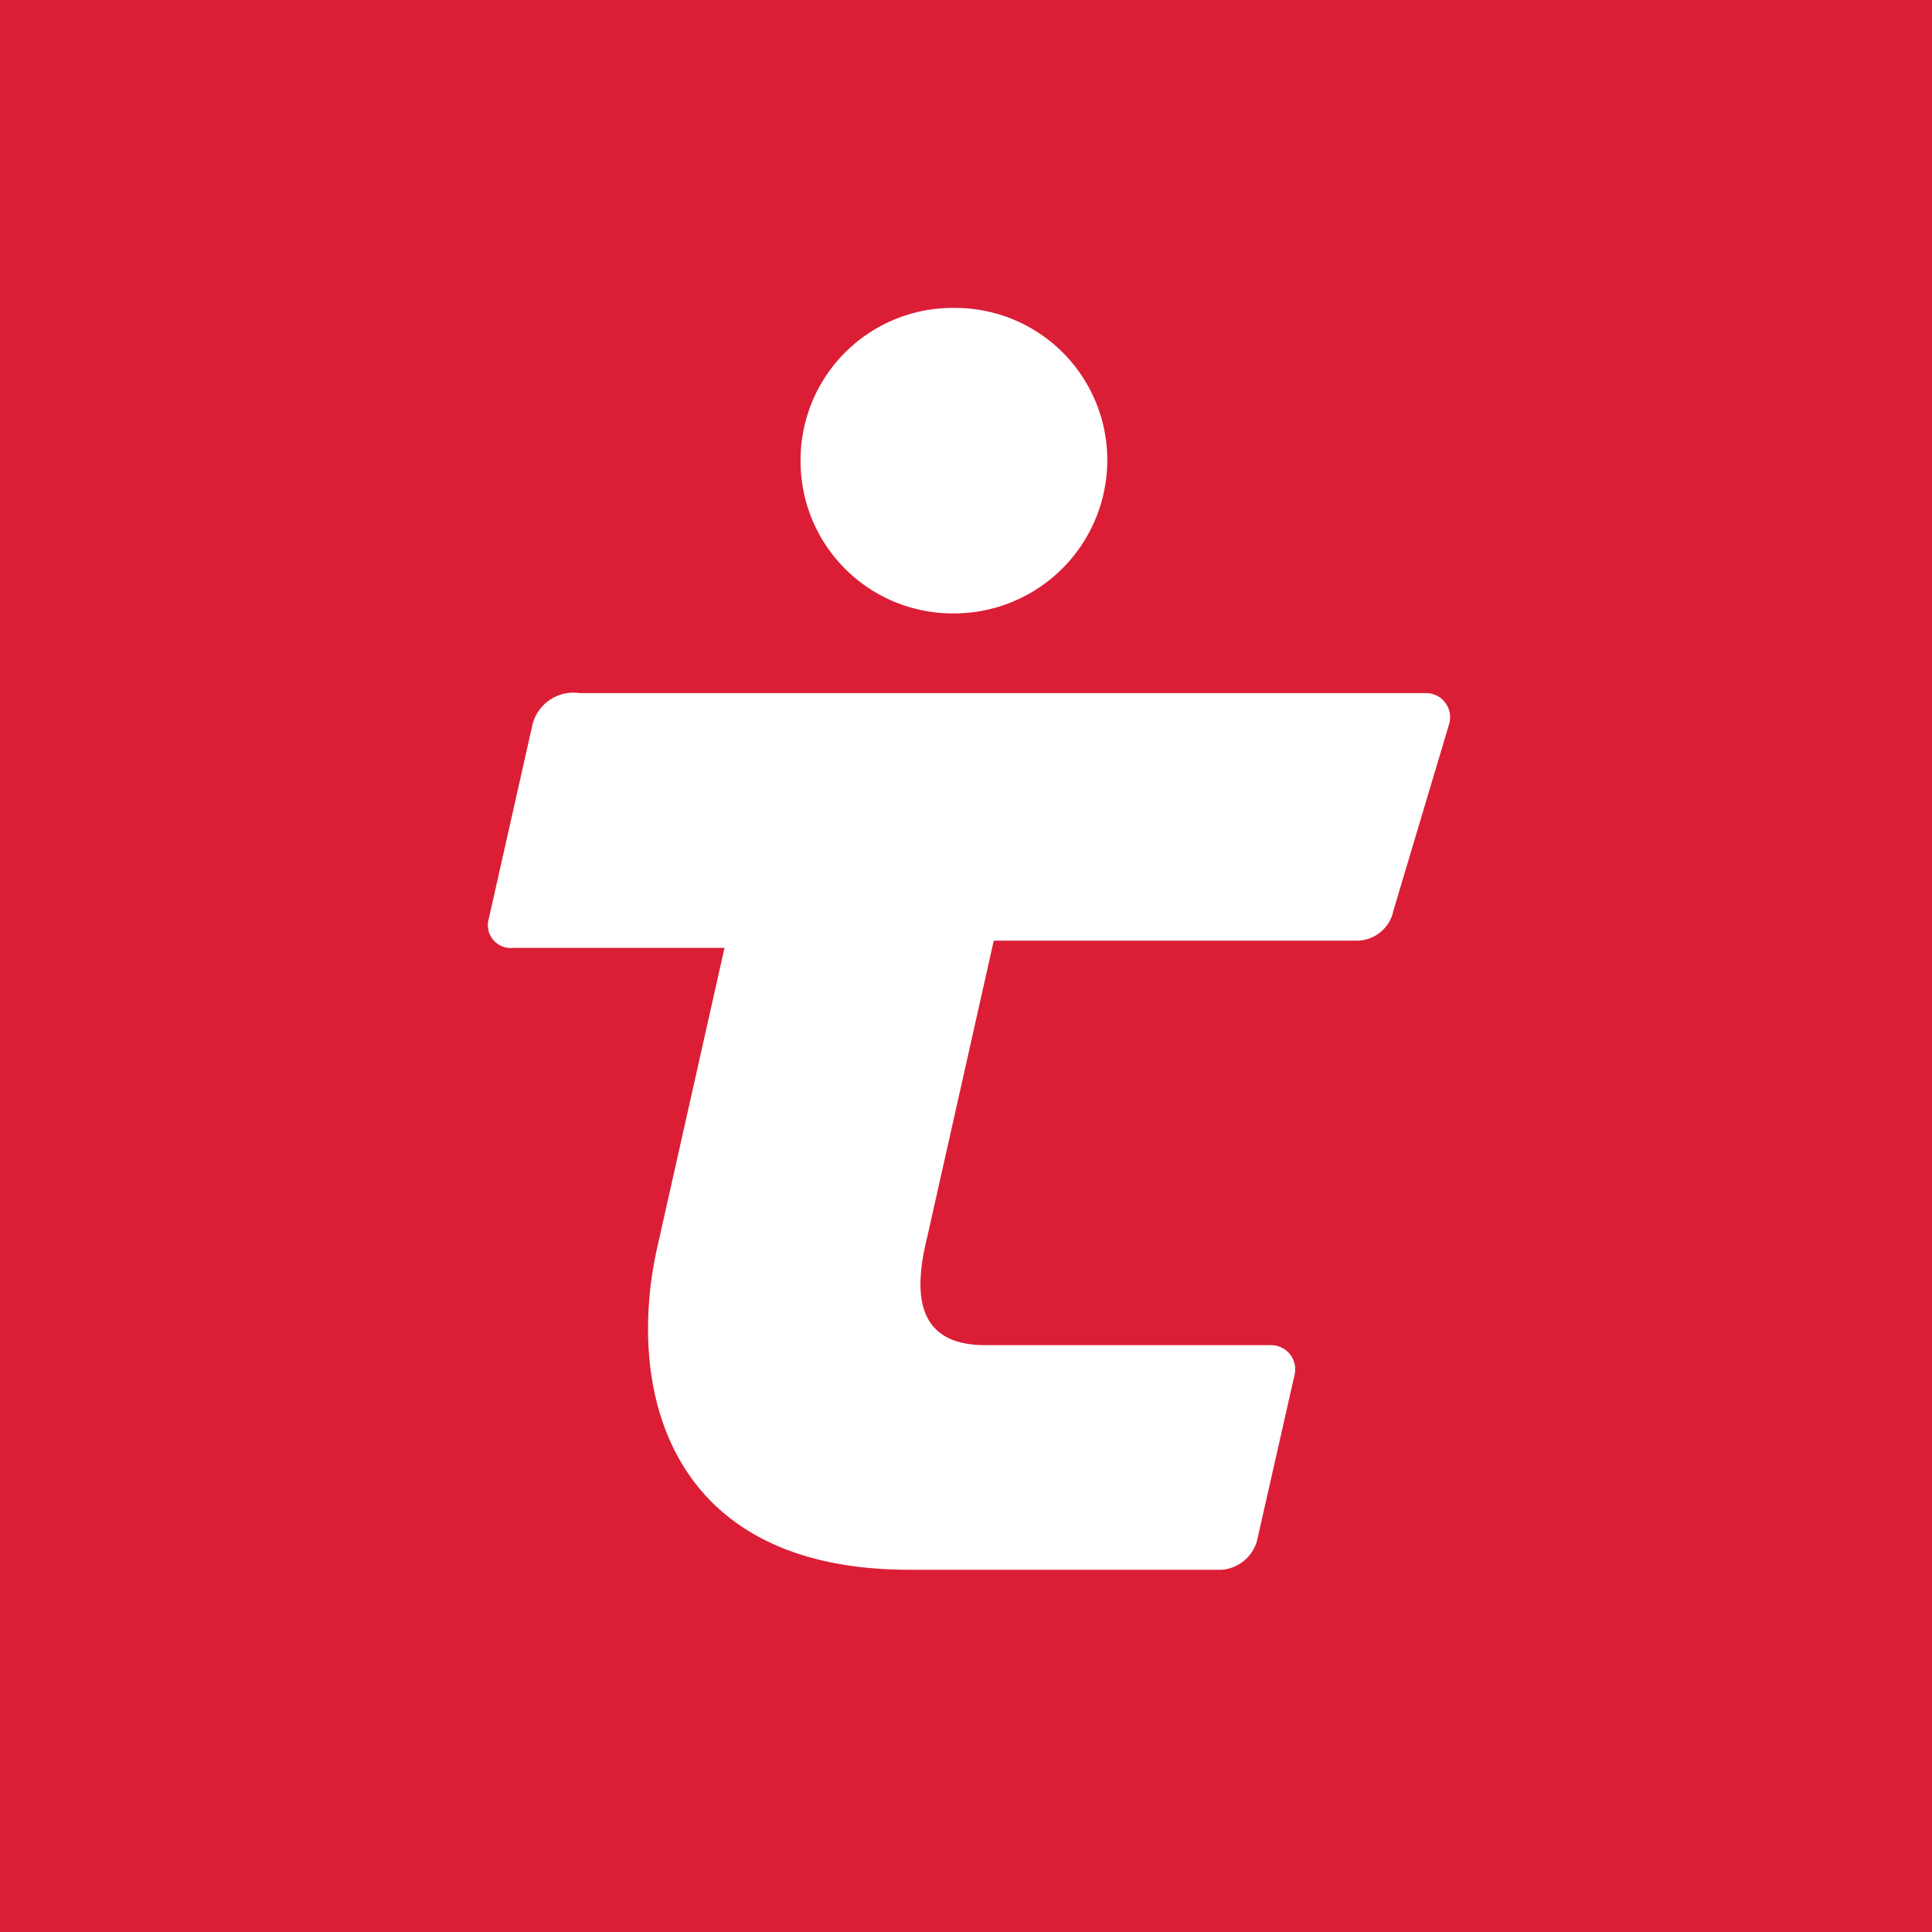 <svg xmlns="http://www.w3.org/2000/svg" viewBox="0 0 16 16"><defs><style>.cls-1{fill:#db1e36;}.cls-2{fill:#fff;fill-rule:evenodd;}</style></defs><g id="Camada_2" data-name="Camada 2"><g id="Camada_1-2" data-name="Camada 1"><rect class="cls-1" width="16" height="16"/><path class="cls-2" d="M4.05,7.6a.19.19,0,0,0,.2.25H6L5.45,10.3C5.18,11.45,5.49,13,7.53,13l2.59,0a.33.33,0,0,0,.29-.24l.31-1.37a.2.2,0,0,0-.19-.25H8.16c-.57,0-.6-.42-.48-.9l.55-2.45h3a.31.31,0,0,0,.31-.25L12,6a.2.2,0,0,0-.2-.26h-7A.35.35,0,0,0,4.41,6L4.05,7.6Z"/><path class="cls-2" d="M9.17,3.82A1.26,1.26,0,0,0,7.91,2.55h0A1.26,1.26,0,0,0,6.63,3.81h0A1.26,1.26,0,0,0,7.89,5.08h0A1.27,1.27,0,0,0,9.17,3.82Z"/></g></g></svg>